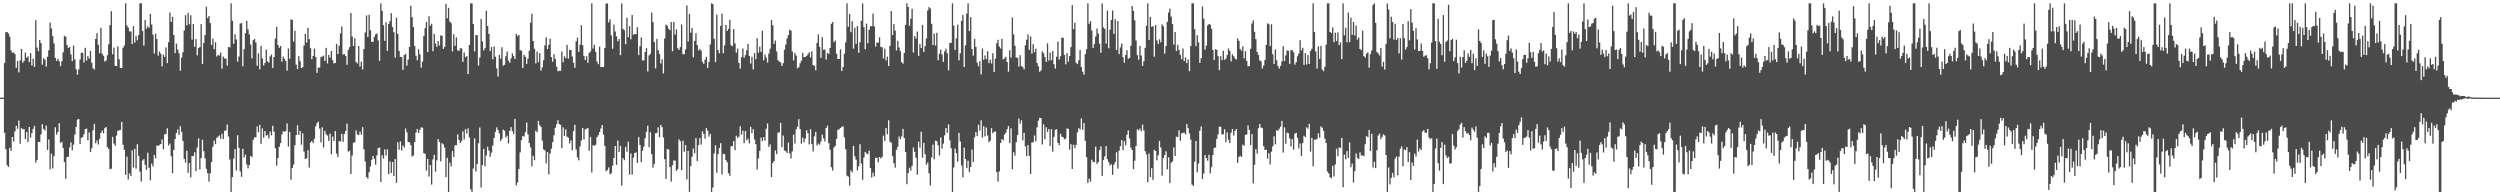 <?xml version="1.0" encoding="UTF-8"?>
<svg xmlns="http://www.w3.org/2000/svg" width="1920" height="150">
  <path d="M0 75.000h1v1.000H0zM1 75.000h1v1.000H1zM2 75.000h1v1.000H2zM3 48.446h1v53.499H3zM4 24.683h1v89.904H4zM5 24.622h1v102.295H5zM6 25.692h1v102.476H6zM7 28.166h1v85.277H7zM8 38.655h1v77.218H8zM9 40.551h1v64.673H9zM10 40.195h1v68.519H10zM11 41.594h1v59.392H11zM12 52.045h1v44.644H12zM13 46.860h1v52.036H13zM14 55.590h1v36.997H14zM15 46.330h1v63.993H15zM16 37.583h1v60.814H16zM17 48.138h1v51.082H17zM18 46.785h1v52.434H18zM19 40.420h1v66.306H19zM20 44.331h1v57.070H20zM21 43.337h1v65.729H21zM22 47.650h1v49.870H22zM23 40.755h1v64.936H23zM24 50.332h1v51.881H24zM25 44.991h1v53.957H25zM26 51.407h1v45.233H26zM27 15.518h1v109.345H27zM28 36.520h1v86.242H28zM29 39.392h1v69.632H29zM30 30.694h1v78.325H30zM31 33.058h1v70.154H31zM32 49.675h1v45.766H32zM33 44.688h1v54.347H33zM34 45.859h1v54.326H34zM35 51.135h1v45.268H35zM36 43.563h1v71.576H36zM37 38.583h1v68.595H37zM38 17.373h1v112.654H38zM39 21.885h1v96.098H39zM40 27.755h1v101.576H40zM41 33.344h1v86.557H41zM42 44.465h1v53.292H42zM43 46.793h1v56.540H43zM44 45.105h1v56.274H44zM45 47.068h1v47.563H45zM46 50.812h1v58.907H46zM47 47.107h1v61.905H47zM48 40.190h1v73.500H48zM49 27.503h1v97.008H49zM50 28.264h1v109.035H50zM51 34.590h1v85.984H51zM52 36.878h1v83.560H52zM53 36.042h1v77.139H53zM54 41.788h1v67.504H54zM55 47.005h1v68.484H55zM56 34.979h1v76.145H56zM57 45.657h1v57.717H57zM58 53.197h1v44.339H58zM59 57.379h1v34.467H59zM60 53.319h1v38.102H60zM61 45.685h1v64.884H61zM62 40.496h1v65.405H62zM63 40.670h1v64.617H63zM64 47.919h1v55.153H64zM65 36.703h1v62.363H65zM66 46.494h1v52.261H66zM67 43.094h1v64.605H67zM68 45.009h1v56.735H68zM69 39.082h1v77.709H69zM70 48.124h1v65.818H70zM71 52.403h1v47.625H71zM72 53.370h1v41.760H72zM73 29.929h1v80.106H73zM74 25.383h1v82.515H74zM75 34.424h1v76.595H75zM76 40.876h1v65.700H76zM77 21.338h1v80.718H77zM78 41.275h1v58.957H78zM79 42.817h1v59.571H79zM80 47.218h1v51.246H80zM81 46.469h1v51.079H81zM82 42.436h1v70.601H82zM83 33.991h1v80.395H83zM84 19.279h1v110.682H84zM85 8.571h1v120.974H85zM86 41.675h1v63.413H86zM87 36.579h1v73.643H87zM88 50.528h1v61.412H88zM89 50.813h1v53.343H89zM90 35.578h1v64.854H90zM91 45.517h1v54.653H91zM92 52.046h1v47.684H92zM93 52.206h1v41.385H93zM94 36.703h1v74.455H94zM95 34.933h1v80.120H95zM96 2.579h1v131.732H96zM97 19.489h1v100.836H97zM98 21.267h1v116.522H98zM99 24.054h1v109.133H99zM100 24.152h1v110.968H100zM101 33.830h1v81.719H101zM102 20.080h1v108.635H102zM103 32.697h1v81.617H103zM104 27.520h1v101.941H104zM105 30.920h1v79.878H105zM106 27.002h1v92.638H106zM107 2.579h1v129.282H107zM108 2.579h1v136.828H108zM109 23.929h1v99.357H109zM110 34.950h1v87.278H110zM111 15.335h1v111.275H111zM112 22.016h1v108.389H112zM113 20.185h1v97.102H113zM114 21.374h1v107.510H114zM115 10.626h1v127.793H115zM116 18.831h1v106.829H116zM117 26.576h1v101.281H117zM118 41.127h1v77.879H118zM119 25.781h1v95.836H119zM120 30.008h1v81.703H120zM121 42.707h1v69.393H121zM122 39.582h1v71.689H122zM123 41.228h1v69.344H123zM124 50.925h1v56.214H124zM125 41.987h1v72.649H125zM126 43.665h1v59.588H126zM127 36.365h1v66.442H127zM128 48.439h1v50.085H128zM129 32.419h1v79.421H129zM130 9.570h1v100.695H130zM131 16.897h1v103.086H131zM132 12.854h1v120.186H132zM133 26.874h1v88.290H133zM134 40.867h1v65.861H134zM135 33.473h1v68.604H135zM136 37.953h1v61.499H136zM137 40.860h1v62.785H137zM138 54.302h1v42.644H138zM139 44.295h1v56.965H139zM140 40.122h1v68.094H140zM141 23.401h1v98.588H141zM142 11.636h1v113.230H142zM143 19.433h1v96.324H143zM144 9.820h1v122.951H144zM145 18.657h1v106.603H145zM146 11.728h1v124.470H146zM147 30.392h1v89.410H147zM148 18.396h1v101.532H148zM149 35.865h1v81.141H149zM150 30.005h1v101.384H150zM151 42.554h1v70.724H151zM152 36.913h1v69.272H152zM153 36.142h1v94.071H153zM154 18.521h1v102.869H154zM155 49.030h1v58.304H155zM156 32.924h1v83.185H156zM157 26.899h1v94.760H157zM158 5.138h1v124.484H158zM159 13.934h1v119.164H159zM160 12.345h1v127.188H160zM161 17.758h1v115.318H161zM162 34.473h1v89.928H162zM163 29.608h1v83.136H163zM164 37.781h1v70.119H164zM165 32.461h1v78.222H165zM166 43.352h1v62.573H166zM167 42.120h1v62.777H167zM168 42.722h1v61.312H168zM169 40.414h1v66.215H169zM170 52.739h1v49.978H170zM171 43.492h1v63.313H171zM172 44.916h1v55.563H172zM173 44.955h1v55.166H173zM174 50.371h1v45.237H174zM175 36.076h1v68.805H175zM176 36.409h1v86.121H176zM177 2.579h1v144.842H177zM178 15.955h1v120.017H178zM179 33.606h1v88.199H179zM180 26.269h1v88.251H180zM181 30.290h1v100.660H181zM182 47.374h1v56.507H182zM183 43.442h1v70.044H183zM184 18.049h1v113.575H184zM185 17.735h1v118.034H185zM186 50.965h1v63.319H186zM187 37.806h1v83.073H187zM188 25.425h1v93.326H188zM189 15.966h1v110.360H189zM190 22.615h1v106.700H190zM191 26.402h1v100.426H191zM192 34.159h1v85.525H192zM193 44.764h1v75.978H193zM194 30.846h1v76.640H194zM195 29.855h1v75.717H195zM196 32.587h1v72.846H196zM197 50.496h1v46.619H197zM198 40.993h1v60.547H198zM199 53.264h1v42.629H199zM200 35.259h1v75.246H200zM201 44.827h1v53.797H201zM202 50.280h1v55.472H202zM203 48.311h1v52.312H203zM204 37.967h1v66.153H204zM205 47.031h1v56.536H205zM206 48.150h1v58.140H206zM207 43.278h1v57.785H207zM208 41.879h1v62.074H208zM209 52.177h1v44.461H209zM210 43.767h1v57.391H210zM211 29.585h1v84.223H211zM212 20.577h1v106.703H212zM213 34.569h1v86.829H213zM214 36.724h1v76.034H214zM215 35.274h1v74.660H215zM216 47.336h1v56.001H216zM217 43.455h1v57.348H217zM218 45.119h1v56.137H218zM219 46.788h1v53.704H219zM220 54.293h1v40.522H220zM221 37.225h1v75.308H221zM222 45.103h1v56.258H222zM223 14.851h1v123.175H223zM224 15.310h1v113.642H224zM225 31.994h1v94.442H225zM226 23.610h1v87.957H226zM227 49.597h1v54.107H227zM228 53.034h1v43.186H228zM229 43.117h1v60.418H229zM230 46.948h1v53.536H230zM231 52.246h1v58.898H231zM232 51.533h1v50.883H232zM233 34.999h1v81.398H233zM234 26.020h1v96.109H234zM235 32.723h1v88.808H235zM236 21.417h1v93.912H236zM237 30.057h1v98.593H237zM238 36.997h1v72.427H238zM239 45.502h1v62.758H239zM240 42.988h1v66.962H240zM241 37.369h1v69.208H241zM242 43.731h1v53.366H242zM243 55.947h1v38.501H243zM244 51.903h1v41.467H244zM245 51.839h1v46.851H245zM246 43.877h1v65.372H246zM247 43.416h1v54.397H247zM248 42.678h1v70.641H248zM249 46.801h1v53.726H249zM250 36.770h1v66.400H250zM251 48.720h1v55.431H251zM252 42.142h1v66.071H252zM253 44.298h1v58.296H253zM254 39.181h1v79.343H254zM255 46.160h1v58.804H255zM256 48.738h1v59.534H256zM257 48.379h1v52.305H257zM258 33.709h1v84.273H258zM259 41.586h1v79.100H259zM260 35.080h1v73.317H260zM261 25.584h1v83.069H261zM262 20.256h1v82.492H262zM263 41.894h1v67.017H263zM264 41.499h1v61.432H264zM265 42.988h1v57.628H265zM266 49.695h1v45.270H266zM267 38.274h1v78.195H267zM268 36.241h1v79.509H268zM269 10.011h1v123.693H269zM270 28.007h1v91.404H270zM271 35.321h1v74.363H271zM272 29.299h1v79.903H272zM273 47.672h1v52.450H273zM274 48.689h1v54.629H274zM275 35.361h1v68.373H275zM276 51.115h1v49.961H276zM277 47.332h1v56.060H277zM278 53.360h1v44.329H278zM279 37.740h1v76.880H279zM280 24.917h1v99.161H280zM281 11.899h1v124.027H281zM282 28.436h1v108.883H282zM283 11.352h1v120.880H283zM284 23.192h1v104.765H284zM285 32.071h1v90.723H285zM286 32.157h1v87.635H286zM287 28.241h1v93.734H287zM288 26.367h1v100.095H288zM289 25.673h1v93.597H289zM290 31.059h1v82.666H290zM291 46.740h1v66.615H291zM292 2.579h1v137.209H292zM293 8.347h1v110.859H293zM294 19.341h1v102.420H294zM295 31.390h1v83.390H295zM296 17.087h1v102.409H296zM297 39.129h1v75.537H297zM298 18.385h1v115.364H298zM299 16.237h1v107.787H299zM300 10.077h1v122.815H300zM301 20.807h1v103.670H301zM302 24.805h1v110.308H302zM303 44.261h1v77.844H303zM304 13.564h1v126.926H304zM305 26.010h1v83.265H305zM306 39.133h1v75.870H306zM307 43.605h1v65.048H307zM308 43.833h1v71.756H308zM309 53.665h1v58.094H309zM310 42.230h1v71.109H310zM311 41.444h1v57.282H311zM312 50.441h1v51.212H312zM313 45.752h1v63.381H313zM314 36.038h1v73.260H314zM315 4.403h1v107.035H315zM316 13.203h1v106.938H316zM317 20.750h1v98.607H317zM318 35.254h1v73.825H318zM319 42.814h1v59.080H319zM320 46.300h1v52.720H320zM321 37.856h1v64.304H321zM322 41.778h1v57.908H322zM323 51.939h1v45.896H323zM324 47.262h1v50.802H324zM325 27.584h1v90.025H325zM326 21.675h1v96.499H326zM327 16.906h1v114.091H327zM328 40.061h1v81.949H328zM329 12.515h1v123.074H329zM330 19.818h1v106.950H330zM331 18.221h1v123.549H331zM332 39.317h1v83.110H332zM333 26.014h1v92.922H333zM334 33.380h1v98.409H334zM335 35.917h1v87.235H335zM336 31.487h1v75.320H336zM337 34.933h1v74.051H337zM338 27.233h1v96.656H338zM339 27.506h1v82.458H339zM340 37.454h1v73.450H340zM341 36.065h1v77.286H341zM342 2.940h1v133.076H342zM343 14.020h1v107.220H343zM344 5.976h1v141.445H344zM345 16.513h1v108.362H345zM346 17.814h1v110.032H346zM347 39.476h1v76.566H347zM348 26.288h1v94.275H348zM349 35.163h1v76.496H349zM350 28.680h1v82.812H350zM351 38.597h1v64.684H351zM352 39.190h1v68.174H352zM353 37.055h1v72.801H353zM354 37.131h1v71.272H354zM355 47.495h1v53.485H355zM356 40.289h1v66.815H356zM357 43.896h1v55.294H357zM358 43.144h1v59.370H358zM359 56.894h1v41.642H359zM360 34.574h1v71.071H360zM361 2.579h1v142.838H361zM362 2.579h1v144.777H362zM363 18.421h1v111.053H363zM364 39.459h1v66.861H364zM365 26.911h1v104.822H365zM366 27.018h1v98.882H366zM367 50.417h1v59.651H367zM368 44.208h1v53.744H368zM369 14.596h1v129.430H369zM370 31.787h1v94.971H370zM371 38.744h1v75.640H371zM372 37.019h1v90.704H372zM373 8.287h1v111.182H373zM374 19.973h1v92.785H374zM375 26.053h1v89.634H375zM376 39.229h1v81.129H376zM377 36.130h1v81.116H377zM378 45.545h1v66.183H378zM379 35.698h1v70.214H379zM380 43.581h1v57.718H380zM381 52.459h1v45.382H381zM382 58.822h1v40.944H382zM383 42.209h1v60.196H383zM384 45.072h1v63.273H384zM385 36.292h1v70.259H385zM386 50.430h1v49.107H386zM387 49.757h1v50.704H387zM388 43.189h1v62.434H388zM389 39.628h1v64.613H389zM390 46.600h1v63.536H390zM391 48.247h1v52.137H391zM392 44.870h1v52.708H392zM393 41.028h1v59.854H393zM394 43.120h1v59.736H394zM395 45.275h1v45.979H395zM396 26.098h1v116.235H396zM397 27.870h1v112.351H397zM398 26.891h1v102.890H398zM399 38.532h1v78.522H399zM400 38.849h1v68.832H400zM401 52.200h1v52.219H401zM402 42.107h1v62.828H402zM403 43.635h1v57.867H403zM404 49.073h1v45.021H404zM405 44.962h1v58.251H405zM406 38.939h1v70.954H406zM407 17.432h1v95.716H407zM408 10.568h1v117.235H408zM409 31.511h1v88.157H409zM410 37.469h1v85.567H410zM411 48.719h1v51.656H411zM412 39.634h1v61.919H412zM413 47.783h1v45.079H413zM414 40.791h1v55.349H414zM415 54.206h1v43.300H415zM416 51.729h1v56.243H416zM417 46.226h1v68.405H417zM418 34.833h1v80.721H418zM419 28.624h1v96.841H419zM420 37.693h1v79.110H420zM421 34.418h1v99.537H421zM422 29.713h1v88.207H422zM423 43.949h1v70.290H423zM424 47.413h1v61.769H424zM425 41.610h1v62.272H425zM426 45.279h1v52.919H426zM427 51.229h1v44.208H427zM428 54.704h1v37.642H428zM429 54.343h1v40.938H429zM430 54.431h1v41.465H430zM431 39.570h1v74.185H431zM432 47.808h1v50.052H432zM433 43.193h1v61.223H433zM434 44.719h1v54.589H434zM435 34.424h1v70.539H435zM436 44.990h1v60.798H436zM437 38.338h1v71.806H437zM438 38.361h1v69.437H438zM439 43.362h1v72.009H439zM440 48.145h1v52.580H440zM441 52.067h1v43.707H441zM442 31.764h1v83.076H442zM443 28.933h1v91.966H443zM444 39.832h1v83.329H444zM445 34.426h1v78.027H445zM446 19.402h1v88.494H446zM447 34.689h1v63.637H447zM448 42.833h1v64.322H448zM449 46.099h1v53.317H449zM450 43.159h1v55.700H450zM451 48.224h1v50.060H451zM452 40.644h1v75.104H452zM453 39.457h1v65.676H453zM454 2.579h1v129.908H454zM455 37.307h1v74.280H455zM456 34.480h1v77.503H456zM457 39.712h1v71.433H457zM458 47.235h1v58.144H458zM459 49.317h1v54.584H459zM460 35.799h1v65.666H460zM461 51.494h1v47.187H461zM462 51.519h1v44.523H462zM463 51.411h1v52.008H463zM464 36.864h1v75.087H464zM465 2.834h1v128.686H465zM466 2.579h1v128.036H466zM467 17.275h1v111.303H467zM468 14.872h1v119.141H468zM469 27.061h1v105.868H469zM470 37.412h1v89.817H470zM471 18.955h1v102.338H471zM472 24.225h1v87.854H472zM473 27.885h1v98.729H473zM474 31.716h1v76.253H474zM475 29.935h1v86.806H475zM476 42.413h1v69.622H476zM477 2.579h1v139.976H477zM478 22.215h1v99.211H478zM479 23.257h1v99.798H479zM480 33.932h1v78.790H480zM481 13.642h1v102.899H481zM482 28.577h1v80.249H482zM483 20.005h1v114.105H483zM484 30.144h1v87.704H484zM485 11.473h1v122.607H485zM486 26.711h1v94.359H486zM487 26.002h1v91.486H487zM488 26.334h1v90.688H488zM489 20.956h1v104.200H489zM490 42.278h1v62.927H490zM491 35.600h1v75.718H491zM492 28.755h1v95.753H492zM493 46.330h1v69.422H493zM494 46.366h1v66.255H494zM495 39.914h1v66.257H495zM496 36.951h1v64.196H496zM497 54.916h1v41.585H497zM498 42.616h1v70.471H498zM499 41.333h1v60.316H499zM500 9.654h1v108.735H500zM501 17.071h1v111.704H501zM502 32.342h1v93.528H502zM503 52.538h1v49.774H503zM504 29.900h1v72.190H504zM505 38.558h1v59.306H505zM506 41.522h1v63.900H506zM507 48.736h1v47.140H507zM508 45.532h1v52.205H508zM509 56.363h1v49.262H509zM510 29.542h1v92.781H510zM511 18.955h1v118.394H511zM512 19.702h1v94.746H512zM513 21.951h1v92.876H513zM514 23.117h1v105.169H514zM515 16.904h1v122.584H515zM516 39.305h1v87.638H516zM517 16.863h1v106.378H517zM518 26.599h1v96.780H518zM519 22.584h1v108.649H519zM520 36.994h1v92.962H520zM521 38.348h1v68.716H521zM522 36.144h1v72.321H522zM523 18.825h1v111.756H523zM524 41.576h1v66.441H524zM525 41.741h1v74.827H525zM526 37.990h1v73.407H526zM527 4.075h1v133.693H527zM528 31.875h1v83.988H528zM529 10.582h1v136.747H529zM530 25.112h1v102.470H530zM531 21.449h1v98.997H531zM532 44.008h1v70.074H532zM533 31.456h1v86.257H533zM534 25.484h1v80.564H534zM535 34.655h1v89.008H535zM536 38.689h1v72.727H536zM537 37.547h1v68.541H537zM538 39.007h1v72.011H538zM539 47.363h1v53.504H539zM540 49.002h1v53.845H540zM541 45.923h1v60.588H541zM542 43.600h1v54.764H542zM543 52.191h1v48.186H543zM544 47.512h1v57.391H544zM545 34.084h1v68.731H545zM546 2.579h1v144.842H546zM547 3.120h1v140.932H547zM548 29.765h1v88.036H548zM549 47.725h1v63.947H549zM550 11.273h1v121.406H550zM551 38.516h1v79.785H551zM552 40.932h1v72.740H552zM553 19.884h1v90.112H553zM554 10.469h1v123.528H554zM555 40.896h1v77.196H555zM556 34.875h1v83.560H556zM557 19.219h1v103.663H557zM558 23.733h1v100.862H558zM559 22.244h1v110.757H559zM560 15.167h1v119.858H560zM561 34.779h1v77.592H561zM562 35.503h1v76.708H562zM563 22.389h1v86.021H563zM564 33.367h1v81.935H564zM565 40.337h1v63.869H565zM566 37.325h1v68.581H566zM567 48.316h1v56.652H567zM568 52.706h1v44.285H568zM569 43.906h1v59.518H569zM570 37.202h1v63.147H570zM571 44.309h1v65.676H571zM572 42.325h1v58.248H572zM573 38.675h1v69.090H573zM574 33.699h1v72.762H574zM575 42.972h1v67.095H575zM576 48.787h1v48.612H576zM577 43.574h1v58.717H577zM578 53.323h1v45.913H578zM579 40.739h1v66.396H579zM580 45.444h1v65.286H580zM581 29.396h1v100.788H581zM582 40.408h1v81.251H582zM583 35.789h1v80.059H583zM584 39.961h1v65.696H584zM585 23.674h1v84.726H585zM586 46.311h1v59.028H586zM587 41.835h1v66.151H587zM588 44.215h1v54.650H588zM589 48.077h1v46.755H589zM590 41.137h1v71.668H590zM591 37.376h1v73.536H591zM592 15.360h1v120.656H592zM593 19.406h1v105.705H593zM594 33.622h1v90.004H594zM595 31.080h1v84.486H595zM596 39.547h1v78.849H596zM597 46.229h1v55.746H597zM598 47.362h1v54.235H598zM599 47.940h1v46.408H599zM600 50.707h1v62.235H600zM601 48.560h1v55.563H601zM602 38.123h1v77.436H602zM603 34.192h1v81.982H603zM604 29.443h1v88.050H604zM605 27.007h1v82.523H605zM606 22.882h1v94.929H606zM607 23.487h1v98.210H607zM608 39.591h1v76.546H608zM609 46.427h1v56.958H609zM610 40.623h1v69.597H610zM611 42.626h1v56.771H611zM612 52.502h1v44.783H612zM613 51.622h1v39.880H613zM614 48.609h1v50.568H614zM615 46.551h1v63.846H615zM616 40.542h1v65.186H616zM617 43.864h1v65.425H617zM618 43.739h1v62.664H618zM619 42.895h1v57.154H619zM620 41.624h1v60.708H620zM621 40.085h1v70.876H621zM622 44.076h1v55.149H622zM623 39.382h1v71.328H623zM624 50.007h1v66.363H624zM625 50.433h1v54.327H625zM626 53.957h1v47.266H626zM627 32.970h1v78.772H627zM628 26.373h1v83.905H628zM629 36.056h1v75.030H629zM630 44.398h1v64.262H630zM631 28.454h1v74.913H631zM632 38.240h1v67.987H632zM633 38.032h1v70.609H633zM634 45.775h1v52.523H634zM635 40.668h1v55.914H635zM636 41.471h1v68.558H636zM637 36.822h1v78.176H637zM638 18.208h1v110.238H638zM639 16.833h1v114.125H639zM640 32.302h1v80.966H640zM641 31.083h1v80.868H641zM642 41.299h1v65.354H642zM643 45.313h1v54.383H643zM644 45.235h1v54.011H644zM645 37.907h1v60.465H645zM646 54.461h1v42.845H646zM647 51.498h1v45.600H647zM648 41.339h1v64.121H648zM649 32.488h1v82.044H649zM650 2.579h1v132.338H650zM651 20.533h1v115.109H651zM652 10.703h1v131.910H652zM653 24.715h1v106.176H653zM654 16.272h1v116.149H654zM655 37.332h1v74.729H655zM656 21.364h1v98.725H656zM657 33.699h1v88.978H657zM658 20.016h1v110.874H658zM659 40.592h1v87.090H659zM660 32.416h1v78.320H660zM661 15.976h1v109.653H661zM662 2.579h1v135.525H662zM663 20.843h1v100.212H663zM664 37.761h1v78.949H664zM665 18.135h1v99.664H665zM666 33.155h1v85.390H666zM667 22.957h1v92.758H667zM668 20.166h1v108.928H668zM669 20.137h1v116.194H669zM670 10.430h1v122.181H670zM671 20.236h1v115.249H671zM672 35.765h1v85.463H672zM673 32.660h1v88.482H673zM674 32.845h1v91.790H674zM675 28.607h1v91.956H675zM676 36.016h1v85.671H676zM677 36.343h1v84.138H677zM678 44.832h1v59.384H678zM679 37.359h1v70.901H679zM680 46.343h1v51.954H680zM681 43.486h1v59.617H681zM682 50.740h1v41.602H682zM683 35.226h1v73.494H683zM684 8.507h1v101.186H684zM685 26.928h1v92.932H685zM686 18.477h1v106.797H686zM687 23.511h1v105.247H687zM688 38.686h1v76.366H688zM689 31.328h1v81.403H689zM690 36.496h1v68.379H690zM691 39.359h1v67.510H691zM692 47.695h1v57.055H692zM693 48.911h1v50.048H693zM694 40.632h1v65.372H694zM695 19.108h1v97.636H695zM696 2.579h1v138.900H696zM697 5.373h1v127.613H697zM698 19.871h1v108.927H698zM699 14.341h1v116.704H699zM700 6.810h1v120.577H700zM701 40.339h1v72.925H701zM702 27.693h1v88.947H702zM703 29.706h1v91.503H703zM704 24.223h1v109.973H704zM705 42.928h1v65.914H705zM706 33.809h1v79.674H706zM707 36.873h1v64.324H707zM708 19.083h1v102.055H708zM709 40.007h1v69.684H709zM710 35.407h1v83.045H710zM711 29.542h1v96.951H711zM712 8.094h1v116.721H712zM713 5.425h1v127.631H713zM714 6.565h1v135.819H714zM715 18.267h1v102.669H715zM716 34.580h1v76.485H716zM717 25.863h1v96.480H717zM718 35.020h1v73.089H718zM719 25.210h1v83.209H719zM720 46.240h1v65.415H720zM721 41.256h1v78.124H721zM722 37.973h1v67.620H722zM723 41.816h1v72.335H723zM724 47.573h1v62.714H724zM725 39.441h1v64.532H725zM726 37.373h1v60.926H726zM727 40.927h1v61.088H727zM728 54.057h1v41.484H728zM729 32.955h1v74.865H729zM730 32.846h1v81.005H730zM731 2.579h1v144.842H731zM732 19.699h1v108.931H732zM733 38.364h1v75.692H733zM734 29.462h1v88.181H734zM735 18.967h1v105.137H735zM736 46.371h1v55.725H736zM737 40.889h1v67.826H737zM738 16.007h1v111.020H738zM739 11.541h1v124.627H739zM740 51.473h1v61.891H740zM741 34.856h1v87.320H741zM742 10.438h1v118.732H742zM743 2.579h1v120.833H743zM744 23.872h1v108.341H744zM745 13.144h1v115.156H745zM746 37.623h1v77.200H746zM747 42.698h1v81.760H747zM748 29.906h1v75.557H748zM749 36.028h1v65.414H749zM750 48.042h1v56.455H750zM751 50.951h1v44.864H751zM752 46.933h1v53.426H752zM753 57.144h1v35.221H753zM754 37.238h1v68.422H754zM755 45.947h1v51.035H755zM756 42.531h1v62.186H756zM757 45.405h1v52.471H757zM758 39.312h1v64.722H758zM759 48.460h1v60.820H759zM760 45.749h1v62.311H760zM761 48.749h1v49.732H761zM762 40.840h1v61.472H762zM763 55.276h1v46.006H763zM764 45.124h1v55.849H764zM765 33.268h1v98.948H765zM766 30.547h1v108.903H766zM767 35.783h1v95.828H767zM768 37.242h1v72.632H768zM769 29.808h1v76.935H769zM770 45.614h1v62.224H770zM771 44.870h1v58.551H771zM772 43.497h1v58.461H772zM773 47.619h1v51.531H773zM774 55.044h1v41.789H774zM775 38.575h1v71.336H775zM776 44.069h1v54.509H776zM777 13.428h1v116.587H777zM778 26.346h1v90.527H778zM779 35.172h1v84.383H779zM780 44.313h1v64.770H780zM781 44.292h1v59.407H781zM782 51.143h1v39.878H782zM783 42.317h1v52.711H783zM784 50.815h1v41.618H784zM785 51.483h1v56.244H785zM786 53.280h1v48.686H786zM787 34.744h1v77.763H787zM788 30.490h1v89.590H788zM789 26.396h1v85.018H789zM790 38.355h1v81.309H790zM791 27.970h1v105.725H791zM792 41.286h1v68.188H792zM793 33.968h1v75.297H793zM794 40.068h1v64.021H794zM795 37.449h1v71.087H795zM796 48.388h1v49.394H796zM797 50.934h1v41.768H797zM798 55.140h1v35.332H798zM799 54.087h1v36.664H799zM800 39.479h1v71.488H800zM801 40.858h1v54.640H801zM802 43.900h1v63.059H802zM803 47.566h1v50.118H803zM804 33.264h1v68.032H804zM805 46.515h1v52.565H805zM806 40.337h1v71.746H806zM807 46.252h1v52.898H807zM808 39.181h1v77.311H808zM809 49.299h1v55.818H809zM810 52.699h1v46.981H810zM811 43.541h1v55.729H811zM812 31.928h1v77.788H812zM813 45.724h1v65.787H813zM814 43.186h1v59.510H814zM815 28.888h1v76.134H815zM816 29.071h1v76.356H816zM817 42.221h1v64.834H817zM818 49.403h1v56.996H818zM819 40.856h1v57.803H819zM820 47.370h1v51.582H820zM821 42.986h1v71.902H821zM822 36.175h1v74.571H822zM823 3.866h1v125.918H823zM824 22.344h1v88.800H824zM825 17.443h1v96.356H825zM826 48.187h1v63.005H826zM827 49.272h1v52.427H827zM828 46.268h1v52.175H828zM829 38.382h1v61.100H829zM830 51.455h1v39.497H830zM831 55.018h1v44.684H831zM832 57.407h1v37.086H832zM833 41.646h1v66.476H833zM834 37.771h1v82.962H834zM835 2.579h1v137.845H835zM836 18.268h1v118.959H836zM837 16.221h1v123.351H837zM838 23.506h1v99.156H838zM839 36.803h1v87.552H839zM840 33.832h1v90.731H840zM841 28.070h1v84.504H841zM842 21.850h1v104.011H842zM843 25.783h1v98.709H843zM844 33.605h1v81.692H844zM845 40.481h1v71.932H845zM846 2.579h1v132.510H846zM847 21.039h1v101.760H847zM848 22.090h1v97.968H848zM849 33.479h1v78.763H849zM850 8.146h1v114.194H850zM851 37.085h1v87.572H851zM852 22.682h1v104.454H852zM853 15.322h1v110.782H853zM854 8.019h1v126.292H854zM855 26.019h1v100.499H855zM856 14.742h1v109.709H856zM857 38.437h1v78.499H857zM858 16.161h1v113.328H858zM859 41.562h1v74.156H859zM860 36.353h1v75.915H860zM861 33.361h1v74.201H861zM862 43.931h1v71.287H862zM863 48.182h1v60.135H863zM864 42.332h1v69.227H864zM865 38.616h1v64.887H865zM866 45.137h1v55.011H866zM867 44.542h1v61.807H867zM868 35.246h1v78.113H868zM869 4.631h1v110.577H869zM870 8.445h1v121.502H870zM871 15.601h1v107.859H871zM872 31.077h1v81.036H872zM873 42.360h1v56.927H873zM874 45.899h1v54.238H874zM875 35.228h1v63.538H875zM876 42.655h1v58.224H876zM877 50.566h1v45.174H877zM878 47.037h1v53.089H878zM879 36.719h1v79.367H879zM880 19.719h1v98.967H880zM881 2.579h1v137.359H881zM882 30.596h1v87.289H882zM883 12.940h1v122.993H883zM884 20.571h1v108.602H884zM885 20.076h1v118.043H885zM886 43.496h1v71.530H886zM887 19.262h1v96.637H887zM888 31.028h1v92.145H888zM889 33.789h1v85.404H889zM890 30.183h1v78.031H890zM891 32.488h1v80.758H891zM892 18.793h1v116.118H892zM893 20.221h1v101.251H893zM894 41.190h1v77.881H894zM895 35.370h1v80.789H895zM896 16.763h1v113.331H896zM897 9.571h1v111.285H897zM898 6.649h1v133.999H898zM899 12.805h1v112.162H899zM900 18.501h1v105.409H900zM901 34.229h1v79.025H901zM902 24.519h1v95.302H902zM903 39.177h1v65.765H903zM904 34.394h1v70.900H904zM905 38.309h1v61.773H905zM906 42.065h1v66.031H906zM907 45.423h1v57.092H907zM908 37.261h1v64.803H908zM909 46.935h1v54.953H909zM910 44.193h1v59.090H910zM911 48.508h1v46.785H911zM912 45.671h1v52.715H912zM913 54.676h1v47.801H913zM914 35.387h1v71.880H914zM915 2.579h1v139.136H915zM916 2.579h1v140.247H916zM917 22.387h1v101.774H917zM918 35.449h1v72.844H918zM919 26.970h1v105.440H919zM920 32.545h1v93.101H920zM921 48.277h1v52.118H921zM922 44.682h1v52.466H922zM923 5.025h1v132.476H923zM924 14.274h1v118.973H924zM925 38.115h1v80.972H925zM926 34.992h1v86.414H926zM927 19.519h1v103.902H927zM928 18.396h1v100.429H928zM929 18.892h1v114.248H929zM930 22.075h1v106.287H930zM931 38.356h1v80.682H931zM932 46.094h1v67.622H932zM933 37.853h1v75.427H933zM934 38.259h1v68.445H934zM935 43.089h1v60.156H935zM936 53.868h1v43.388H936zM937 43.211h1v54.153H937zM938 46.234h1v56.970H938zM939 38.979h1v64.188H939zM940 45.935h1v53.325H940zM941 45.060h1v64.269H941zM942 42.292h1v59.382H942zM943 37.232h1v70.095H943zM944 39.052h1v70.822H944zM945 47.107h1v54.836H945zM946 41.716h1v57.358H946zM947 43.099h1v60.969H947zM948 44.879h1v55.684H948zM949 45.706h1v53.327H949zM950 29.477h1v95.605H950zM951 31.358h1v89.241H951zM952 37.673h1v81.951H952zM953 38.924h1v81.642H953zM954 35.564h1v75.519H954zM955 44.873h1v67.139H955zM956 39.332h1v64.260H956zM957 46.813h1v56.379H957zM958 50.937h1v45.421H958zM959 50.741h1v49.122H959zM960 37.489h1v73.911H960zM961 18.055h1v84.981H961zM962 15.578h1v125.246H962zM963 24.399h1v102.137H963zM964 30.111h1v84.423H964zM965 39.960h1v77.977H965zM966 42.243h1v56.267H966zM967 46.370h1v48.802H967zM968 47.037h1v50.845H968zM969 52.648h1v45.873H969zM970 50.416h1v61.805H970zM971 46.029h1v69.217H971zM972 34.468h1v80.482H972zM973 17.919h1v103.958H973zM974 18.660h1v98.995H974zM975 35.395h1v90.917H975zM976 18.593h1v97.904H976zM977 41.659h1v70.761H977zM978 49.109h1v55.586H978zM979 37.949h1v72.936H979zM980 46.263h1v53.734H980zM981 50.740h1v49.744H981zM982 52.609h1v46.279H982zM983 50.571h1v46.675H983zM984 47.158h1v45.734H984zM985 35.498h1v81.683H985zM986 46.867h1v50.963H986zM987 42.540h1v67.839H987zM988 38.701h1v63.144H988zM989 39.088h1v63.283H989zM990 49.008h1v57.353H990zM991 38.628h1v73.843H991zM992 38.527h1v68.338H992zM993 40.214h1v74.670H993zM994 49.660h1v52.959H994zM995 47.733h1v54.250H995zM996 43.222h1v62.623H996zM997 41.155h1v72.881H997zM998 30.803h1v79.445H998zM999 38.666h1v81.103H999zM1000 36.674h1v73.259H1000zM1001 49.819h1v54.453H1001zM1002 40.823h1v64.508H1002zM1003 49.564h1v48.211H1003zM1004 42.270h1v56.525H1004zM1005 49.106h1v45.984H1005zM1006 39.222h1v77.226H1006zM1007 37.436h1v68.407H1007zM1008 2.579h1v125.153H1008zM1009 24.509h1v82.657H1009zM1010 39.485h1v67.916H1010zM1011 52.680h1v53.862H1011zM1012 35.584h1v66.779H1012zM1013 45.269h1v60.427H1013zM1014 35.215h1v61.849H1014zM1015 53.357h1v44.733H1015zM1016 54.690h1v45.927H1016zM1017 51.281h1v55.189H1017zM1018 34.292h1v75.512H1018zM1019 2.579h1v129.143H1019zM1020 2.579h1v130.572H1020zM1021 24.555h1v111.563H1021zM1022 25.426h1v111.550H1022zM1023 21.021h1v106.353H1023zM1024 32.441h1v103.098H1024zM1025 25.118h1v101.194H1025zM1026 31.576h1v82.682H1026zM1027 24.935h1v95.037H1027zM1028 34.635h1v78.583H1028zM1029 32.563h1v81.177H1029zM1030 45.375h1v60.555H1030zM1031 2.579h1v141.265H1031zM1032 27.133h1v91.631H1032zM1033 21.225h1v101.101H1033zM1034 32.477h1v83.603H1034zM1035 9.646h1v111.699H1035zM1036 32.296h1v77.104H1036zM1037 13.571h1v114.819H1037zM1038 26.781h1v98.844H1038zM1039 16.905h1v123.257H1039zM1040 27.236h1v104.214H1040zM1041 19.673h1v98.170H1041zM1042 30.490h1v90.733H1042zM1043 28.796h1v93.383H1043zM1044 37.638h1v79.427H1044zM1045 38.515h1v80.892H1045zM1046 23.571h1v95.848H1046zM1047 43.146h1v76.781H1047zM1048 44.204h1v66.525H1048zM1049 41.222h1v63.252H1049zM1050 40.122h1v65.270H1050zM1051 51.929h1v47.802H1051zM1052 41.521h1v74.543H1052zM1053 38.746h1v64.077H1053zM1054 3.880h1v124.774H1054zM1055 2.579h1v121.666H1055zM1056 17.560h1v111.559H1056zM1057 39.931h1v75.414H1057zM1058 41.072h1v62.980H1058zM1059 42.649h1v59.934H1059zM1060 36.766h1v70.091H1060zM1061 51.106h1v54.002H1061zM1062 47.470h1v55.687H1062zM1063 53.383h1v50.631H1063zM1064 33.709h1v85.331H1064zM1065 2.677h1v144.744H1065zM1066 7.263h1v121.421H1066zM1067 29.389h1v112.206H1067zM1068 12.794h1v123.763H1068zM1069 16.892h1v115.861H1069zM1070 30.365h1v105.844H1070zM1071 18.235h1v103.569H1071zM1072 30.757h1v89.407H1072zM1073 29.206h1v105.429H1073zM1074 41.045h1v79.251H1074zM1075 29.345h1v84.849H1075zM1076 45.796h1v66.603H1076zM1077 18.457h1v109.312H1077zM1078 29.320h1v85.475H1078zM1079 38.053h1v77.342H1079zM1080 36.140h1v76.840H1080zM1081 16.288h1v108.147H1081zM1082 30.982h1v85.865H1082zM1083 6.985h1v131.308H1083zM1084 17.377h1v107.364H1084zM1085 23.730h1v103.687H1085zM1086 38.075h1v79.845H1086zM1087 21.666h1v98.528H1087zM1088 30.318h1v76.907H1088zM1089 39.213h1v77.218H1089zM1090 39.031h1v74.867H1090zM1091 33.421h1v81.822H1091zM1092 39.181h1v61.836H1092zM1093 43.510h1v56.375H1093zM1094 42.721h1v59.141H1094zM1095 42.445h1v59.599H1095zM1096 44.736h1v54.281H1096zM1097 53.317h1v52.256H1097zM1098 48.523h1v58.314H1098zM1099 32.674h1v73.434H1099zM1100 2.579h1v144.842H1100zM1101 2.579h1v138.742H1101zM1102 31.574h1v82.426H1102zM1103 52.849h1v53.540H1103zM1104 14.450h1v110.837H1104zM1105 32.009h1v99.007H1105zM1106 33.857h1v79.745H1106zM1107 42.460h1v66.711H1107zM1108 11.594h1v129.797H1108zM1109 47.392h1v63.783H1109zM1110 32.185h1v87.168H1110zM1111 31.088h1v90.194H1111zM1112 3.683h1v116.675H1112zM1113 39.286h1v86.350H1113zM1114 30.689h1v94.735H1114zM1115 29.793h1v73.196H1115zM1116 46.888h1v64.921H1116zM1117 44.030h1v70.757H1117zM1118 30.538h1v82.524H1118zM1119 48.430h1v52.154H1119zM1120 56.416h1v42.776H1120zM1121 43.576h1v52.134H1121zM1122 51.847h1v42.421H1122zM1123 43.881h1v61.757H1123zM1124 38.605h1v59.087H1124zM1125 48.282h1v52.481H1125zM1126 46.786h1v55.811H1126zM1127 41.047h1v61.130H1127zM1128 43.644h1v60.145H1128zM1129 38.328h1v69.507H1129zM1130 48.585h1v49.340H1130zM1131 41.287h1v58.294H1131zM1132 53.838h1v47.275H1132zM1133 44.692h1v52.446H1133zM1134 50.603h1v55.156H1134zM1135 22.509h1v124.912H1135zM1136 31.491h1v111.447H1136zM1137 33.013h1v96.770H1137zM1138 43.680h1v67.240H1138zM1139 38.635h1v75.042H1139zM1140 49.022h1v55.687H1140zM1141 41.103h1v64.841H1141zM1142 43.308h1v58.734H1142zM1143 51.294h1v50.745H1143zM1144 42.738h1v69.144H1144zM1145 38.923h1v70.751H1145zM1146 15.454h1v116.162H1146zM1147 15.197h1v110.073H1147zM1148 30.142h1v98.442H1148zM1149 33.582h1v86.790H1149zM1150 39.344h1v71.040H1150zM1151 47.041h1v55.078H1151zM1152 44.513h1v52.480H1152zM1153 50.032h1v44.482H1153zM1154 53.190h1v53.222H1154zM1155 49.171h1v60.109H1155zM1156 41.340h1v75.381H1156zM1157 30.865h1v84.742H1157zM1158 27.266h1v101.679H1158zM1159 39.008h1v77.067H1159zM1160 37.153h1v81.410H1160zM1161 40.421h1v65.574H1161zM1162 44.684h1v58.263H1162zM1163 56.137h1v49.951H1163zM1164 37.979h1v61.602H1164zM1165 47.276h1v54.743H1165zM1166 55.075h1v41.065H1166zM1167 56.811h1v36.724H1167zM1168 52.340h1v37.817H1168zM1169 45.432h1v65.841H1169zM1170 42.140h1v63.950H1170zM1171 42.226h1v63.417H1171zM1172 48.184h1v56.664H1172zM1173 44.757h1v55.187H1173zM1174 32.883h1v72.845H1174zM1175 40.124h1v75.517H1175zM1176 44.415h1v56.308H1176zM1177 39.804h1v74.380H1177zM1178 47.539h1v66.354H1178zM1179 51.164h1v47.797H1179zM1180 51.037h1v44.292H1180zM1181 40.910h1v68.638H1181zM1182 38.486h1v65.662H1182zM1183 33.099h1v77.821H1183zM1184 39.581h1v75.341H1184zM1185 38.700h1v70.102H1185zM1186 49.369h1v54.501H1186zM1187 41.100h1v67.130H1187zM1188 50.117h1v47.784H1188zM1189 43.257h1v56.713H1189zM1190 47.208h1v65.374H1190zM1191 37.599h1v77.024H1191zM1192 20.717h1v110.216H1192zM1193 9.215h1v121.884H1193zM1194 26.901h1v87.552H1194zM1195 37.063h1v76.969H1195zM1196 47.296h1v68.812H1196zM1197 44.781h1v61.261H1197zM1198 47.733h1v55.800H1198zM1199 37.994h1v60.428H1199zM1200 50.176h1v51.177H1200zM1201 51.275h1v45.938H1201zM1202 42.506h1v67.801H1202zM1203 32.406h1v80.615H1203zM1204 2.579h1v134.545H1204zM1205 25.209h1v103.938H1205zM1206 23.818h1v120.529H1206zM1207 38.658h1v86.548H1207zM1208 24.219h1v107.665H1208zM1209 26.015h1v89.213H1209zM1210 24.630h1v102.750H1210zM1211 29.343h1v88.446H1211zM1212 26.577h1v102.267H1212zM1213 37.306h1v70.673H1213zM1214 32.128h1v85.350H1214zM1215 16.516h1v105.970H1215zM1216 2.579h1v137.871H1216zM1217 22.345h1v98.976H1217zM1218 31.564h1v87.269H1218zM1219 14.956h1v99.309H1219zM1220 20.844h1v105.560H1220zM1221 20.232h1v97.155H1221zM1222 18.200h1v109.487H1222zM1223 17.630h1v117.210H1223zM1224 14.411h1v117.912H1224zM1225 13.672h1v119.733H1225zM1226 37.079h1v79.961H1226zM1227 22.632h1v99.889H1227zM1228 32.604h1v78.726H1228zM1229 42.099h1v67.141H1229zM1230 38.143h1v72.745H1230zM1231 41.050h1v76.088H1231zM1232 43.832h1v62.245H1232zM1233 38.326h1v75.052H1233zM1234 43.209h1v61.697H1234zM1235 41.073h1v60.132H1235zM1236 52.989h1v41.064H1236zM1237 35.707h1v77.647H1237zM1238 4.321h1v109.764H1238zM1239 23.981h1v100.221H1239zM1240 38.505h1v72.254H1240zM1241 38.014h1v76.843H1241zM1242 45.370h1v59.708H1242zM1243 38.175h1v66.496H1243zM1244 36.860h1v61.728H1244zM1245 41.496h1v57.815H1245zM1246 49.447h1v44.518H1246zM1247 51.719h1v43.804H1247zM1248 43.481h1v61.167H1248zM1249 24.304h1v96.334H1249zM1250 2.579h1v141.903H1250zM1251 11.923h1v117.463H1251zM1252 11.066h1v122.794H1252zM1253 14.516h1v116.011H1253zM1254 9.120h1v119.056H1254zM1255 43.758h1v71.893H1255zM1256 5.506h1v115.818H1256zM1257 24.813h1v92.816H1257zM1258 30.547h1v97.309H1258zM1259 39.754h1v71.647H1259zM1260 32.286h1v76.454H1260zM1261 40.415h1v69.469H1261zM1262 21.856h1v106.858H1262zM1263 44.095h1v66.663H1263zM1264 34.584h1v82.144H1264zM1265 35.435h1v83.786H1265zM1266 9.707h1v114.054H1266zM1267 11.959h1v117.883H1267zM1268 11.977h1v129.947H1268zM1269 22.307h1v106.043H1269zM1270 34.750h1v76.343H1270zM1271 24.417h1v89.974H1271zM1272 39.486h1v75.198H1272zM1273 38.721h1v64.340H1273zM1274 40.139h1v62.223H1274zM1275 43.096h1v65.460H1275zM1276 35.170h1v78.587H1276zM1277 35.880h1v82.920H1277zM1278 44.881h1v64.309H1278zM1279 41.797h1v60.405H1279zM1280 40.711h1v59.925H1280zM1281 45.924h1v53.232H1281zM1282 55.110h1v39.070H1282zM1283 32.501h1v73.694H1283zM1284 35.945h1v71.799H1284zM1285 2.579h1v144.842H1285zM1286 2.579h1v144.842H1286zM1287 33.720h1v77.358H1287zM1288 23.574h1v91.784H1288zM1289 22.853h1v101.918H1289zM1290 49.258h1v54.918H1290zM1291 38.652h1v74.277H1291zM1292 15.291h1v118.124H1292zM1293 13.973h1v120.008H1293zM1294 50.593h1v61.470H1294zM1295 38.020h1v78.890H1295zM1296 29.896h1v104.010H1296zM1297 24.089h1v91.543H1297zM1298 22.944h1v106.829H1298zM1299 17.792h1v105.899H1299zM1300 38.470h1v77.800H1300zM1301 39.185h1v82.220H1301zM1302 32.046h1v75.021H1302zM1303 34.397h1v70.405H1303zM1304 39.310h1v69.795H1304zM1305 51.420h1v50.428H1305zM1306 41.935h1v60.322H1306zM1307 54.920h1v42.210H1307zM1308 35.234h1v74.894H1308zM1309 46.037h1v51.442H1309zM1310 49.783h1v55.101H1310zM1311 48.681h1v52.051H1311zM1312 37.468h1v64.228H1312zM1313 43.537h1v61.469H1313zM1314 39.751h1v70.460H1314zM1315 45.513h1v56.875H1315zM1316 41.165h1v62.738H1316zM1317 51.076h1v45.254H1317zM1318 45.276h1v50.577H1318zM1319 44.757h1v74.429H1319zM1320 25.319h1v104.149H1320zM1321 37.193h1v86.368H1321zM1322 40.875h1v67.984H1322zM1323 32.264h1v81.596H1323zM1324 40.813h1v71.374H1324zM1325 47.113h1v54.639H1325zM1326 41.880h1v58.127H1326zM1327 46.340h1v51.942H1327zM1328 52.797h1v46.350H1328zM1329 40.785h1v72.940H1329zM1330 41.915h1v60.466H1330zM1331 14.058h1v119.308H1331zM1332 27.128h1v93.435H1332zM1333 25.695h1v95.283H1333zM1334 20.095h1v92.894H1334zM1335 41.680h1v56.279H1335zM1336 50.585h1v42.926H1336zM1337 44.191h1v53.695H1337zM1338 51.922h1v44.064H1338zM1339 50.200h1v58.231H1339zM1340 51.334h1v51.671H1340zM1341 35.562h1v79.671H1341zM1342 34.455h1v93.137H1342zM1343 28.897h1v97.681H1343zM1344 25.639h1v84.924H1344zM1345 32.344h1v94.379H1345zM1346 29.529h1v86.852H1346zM1347 44.426h1v66.898H1347zM1348 41.344h1v65.057H1348zM1349 44.756h1v58.309H1349zM1350 47.831h1v52.433H1350zM1351 55.903h1v44.988H1351zM1352 53.814h1v37.733H1352zM1353 51.332h1v45.180H1353zM1354 47.404h1v62.838H1354zM1355 42.939h1v56.704H1355zM1356 46.632h1v67.319H1356zM1357 45.948h1v55.857H1357zM1358 36.133h1v68.069H1358zM1359 47.929h1v55.949H1359zM1360 39.732h1v77.709H1360zM1361 46.372h1v55.503H1361zM1362 34.583h1v85.136H1362zM1363 45.472h1v56.263H1363zM1364 47.657h1v55.268H1364zM1365 36.820h1v71.281H1365zM1366 24.860h1v100.739H1366zM1367 29.730h1v85.533H1367zM1368 34.277h1v75.117H1368zM1369 34.561h1v73.852H1369zM1370 36.316h1v69.295H1370zM1371 44.690h1v60.059H1371zM1372 48.080h1v56.233H1372zM1373 39.426h1v58.825H1373zM1374 45.045h1v52.114H1374zM1375 44.461h1v68.619H1375zM1376 37.826h1v69.079H1376zM1377 14.160h1v124.098H1377zM1378 15.896h1v107.606H1378zM1379 34.615h1v79.347H1379zM1380 44.820h1v64.036H1380zM1381 41.371h1v74.919H1381zM1382 48.583h1v64.452H1382zM1383 35.760h1v64.637H1383zM1384 50.808h1v49.195H1384zM1385 45.032h1v54.752H1385zM1386 57.234h1v38.081H1386zM1387 39.671h1v69.266H1387zM1388 23.333h1v106.496H1388zM1389 2.579h1v135.374H1389zM1390 2.579h1v134.403H1390zM1391 19.437h1v113.005H1391zM1392 25.601h1v115.803H1392zM1393 24.115h1v106.109H1393zM1394 25.385h1v93.596H1394zM1395 19.029h1v99.521H1395zM1396 20.018h1v97.562H1396zM1397 19.557h1v103.139H1397zM1398 29.204h1v87.534H1398zM1399 42.176h1v71.349H1399zM1400 2.579h1v138.707H1400zM1401 6.239h1v109.403H1401zM1402 20.020h1v103.487H1402zM1403 33.270h1v89.486H1403zM1404 17.625h1v105.730H1404zM1405 39.433h1v85.384H1405zM1406 16.641h1v117.001H1406zM1407 12.532h1v118.189H1407zM1408 17.329h1v124.236H1408zM1409 25.303h1v101.930H1409zM1410 21.536h1v104.853H1410zM1411 39.550h1v81.570H1411zM1412 8.172h1v139.249H1412zM1413 22.994h1v92.965H1413zM1414 28.717h1v85.135H1414zM1415 30.175h1v83.783H1415zM1416 44.455h1v73.882H1416zM1417 46.983h1v65.619H1417zM1418 42.977h1v69.962H1418zM1419 45.844h1v53.581H1419zM1420 45.344h1v53.539H1420zM1421 47.241h1v65.971H1421zM1422 36.303h1v72.066H1422zM1423 4.836h1v107.100H1423zM1424 14.138h1v111.789H1424zM1425 28.465h1v87.591H1425zM1426 25.635h1v81.756H1426zM1427 47.378h1v54.200H1427zM1428 46.994h1v55.452H1428zM1429 38.885h1v59.597H1429zM1430 41.706h1v60.415H1430zM1431 51.969h1v43.403H1431zM1432 54.919h1v41.189H1432zM1433 29.824h1v88.500H1433zM1434 22.768h1v95.081H1434zM1435 2.579h1v136.257H1435zM1436 20.731h1v99.252H1436zM1437 23.115h1v101.604H1437zM1438 19.905h1v107.537H1438zM1439 15.354h1v123.758H1439zM1440 41.896h1v88.411H1440zM1441 28.145h1v92.420H1441zM1442 33.188h1v103.255H1442zM1443 30.818h1v90.632H1443zM1444 34.969h1v67.491H1444zM1445 28.187h1v83.381H1445zM1446 29.797h1v95.472H1446zM1447 28.450h1v84.840H1447zM1448 41.074h1v70.243H1448zM1449 35.475h1v81.060H1449zM1450 17.117h1v104.277H1450zM1451 4.405h1v117.002H1451zM1452 9.757h1v134.793H1452zM1453 16.776h1v109.247H1453zM1454 22.800h1v98.790H1454zM1455 37.724h1v77.391H1455zM1456 23.314h1v96.177H1456zM1457 36.824h1v70.190H1457zM1458 24.737h1v92.021H1458zM1459 45.070h1v62.602H1459zM1460 43.106h1v61.393H1460zM1461 40.494h1v64.897H1461zM1462 34.989h1v71.832H1462zM1463 48.316h1v51.330H1463zM1464 41.257h1v65.914H1464zM1465 44.954h1v56.256H1465zM1466 44.137h1v53.390H1466zM1467 53.688h1v44.446H1467zM1468 33.431h1v71.420H1468zM1469 2.579h1v142.409H1469zM1470 2.579h1v144.842H1470zM1471 37.324h1v84.740H1471zM1472 32.489h1v71.894H1472zM1473 28.946h1v93.491H1473zM1474 22.017h1v112.602H1474zM1475 51.481h1v53.827H1475zM1476 36.438h1v60.279H1476zM1477 14.574h1v132.847H1477zM1478 18.988h1v107.900H1478zM1479 36.115h1v74.128H1479zM1480 39.045h1v82.657H1480zM1481 2.579h1v118.495H1481zM1482 23.887h1v89.281H1482zM1483 36.269h1v84.349H1483zM1484 42.198h1v70.211H1484zM1485 41.328h1v73.641H1485zM1486 44.332h1v63.848H1486zM1487 36.642h1v67.311H1487zM1488 43.458h1v56.127H1488zM1489 53.048h1v44.210H1489zM1490 57.322h1v43.192H1490zM1491 47.347h1v49.576H1491zM1492 53.015h1v54.341H1492zM1493 37.766h1v67.963H1493zM1494 49.195h1v43.902H1494zM1495 48.189h1v52.805H1495zM1496 43.213h1v55.621H1496zM1497 41.268h1v62.097H1497zM1498 43.061h1v62.612H1498zM1499 47.132h1v61.288H1499zM1500 39.241h1v61.192H1500zM1501 36.637h1v68.299H1501zM1502 46.980h1v49.666H1502zM1503 44.405h1v47.565H1503zM1504 23.905h1v123.516H1504zM1505 22.960h1v124.461H1505zM1506 33.320h1v98.642H1506zM1507 34.614h1v75.442H1507zM1508 38.513h1v69.310H1508zM1509 46.421h1v63.415H1509zM1510 41.849h1v62.717H1510zM1511 42.643h1v61.213H1511zM1512 43.418h1v59.621H1512zM1513 53.364h1v45.763H1513zM1514 40.541h1v71.415H1514zM1515 18.012h1v81.805H1515zM1516 24.337h1v108.066H1516zM1517 32.564h1v88.151H1517zM1518 33.561h1v86.884H1518zM1519 42.982h1v68.065H1519zM1520 37.245h1v70.041H1520zM1521 43.426h1v48.109H1521zM1522 46.172h1v57.079H1522zM1523 50.867h1v48.635H1523zM1524 44.701h1v69.558H1524zM1525 46.285h1v65.006H1525zM1526 33.746h1v81.189H1526zM1527 30.083h1v97.967H1527zM1528 40.946h1v70.946H1528zM1529 31.929h1v93.796H1529zM1530 24.607h1v89.209H1530zM1531 38.989h1v72.575H1531zM1532 47.306h1v58.912H1532zM1533 39.481h1v63.239H1533zM1534 43.245h1v56.457H1534zM1535 47.462h1v47.484H1535zM1536 57.774h1v32.677H1536zM1537 57.131h1v35.519H1537zM1538 55.229h1v35.502H1538zM1539 41.269h1v70.442H1539zM1540 47.116h1v49.645H1540zM1541 42.890h1v61.950H1541zM1542 47.881h1v50.079H1542zM1543 36.751h1v63.128H1543zM1544 50.306h1v50.653H1544zM1545 43.156h1v67.369H1545zM1546 38.209h1v61.702H1546zM1547 39.659h1v74.642H1547zM1548 49.667h1v48.644H1548zM1549 51.704h1v44.134H1549zM1550 38.312h1v72.021H1550zM1551 34.906h1v79.527H1551zM1552 40.993h1v78.145H1552zM1553 39.247h1v69.165H1553zM1554 18.139h1v92.669H1554zM1555 30.319h1v73.941H1555zM1556 45.466h1v61.382H1556zM1557 43.734h1v55.258H1557zM1558 43.832h1v55.436H1558zM1559 50.000h1v44.707H1559zM1560 38.720h1v76.446H1560zM1561 36.834h1v67.721H1561zM1562 2.579h1v127.675H1562zM1563 23.518h1v89.041H1563zM1564 42.087h1v67.669H1564zM1565 53.771h1v53.109H1565zM1566 46.399h1v52.766H1566zM1567 51.800h1v44.774H1567zM1568 37.322h1v61.333H1568zM1569 51.282h1v42.991H1569zM1570 52.908h1v49.751H1570zM1571 51.064h1v52.402H1571zM1572 33.563h1v76.828H1572zM1573 7.515h1v138.369H1573zM1574 2.579h1v138.623H1574zM1575 24.155h1v111.049H1575zM1576 5.964h1v130.269H1576zM1577 24.035h1v110.478H1577zM1578 33.195h1v91.811H1578zM1579 20.746h1v109.768H1579zM1580 24.522h1v94.990H1580zM1581 20.167h1v104.616H1581zM1582 34.041h1v78.786H1582zM1583 36.048h1v84.064H1583zM1584 38.495h1v68.303H1584zM1585 2.579h1v137.638H1585zM1586 18.349h1v102.971H1586zM1587 24.109h1v97.541H1587zM1588 37.332h1v76.678H1588zM1589 15.271h1v116.825H1589zM1590 39.393h1v74.874H1590zM1591 15.328h1v113.408H1591zM1592 31.118h1v92.944H1592zM1593 15.595h1v119.522H1593zM1594 25.192h1v90.428H1594zM1595 23.927h1v103.709H1595zM1596 39.187h1v68.036H1596zM1597 18.789h1v109.003H1597zM1598 43.426h1v74.868H1598zM1599 33.489h1v72.739H1599zM1600 32.043h1v83.192H1600zM1601 48.521h1v74.163H1601zM1602 44.381h1v69.274H1602zM1603 40.739h1v67.088H1603zM1604 37.091h1v62.831H1604zM1605 55.285h1v39.179H1605zM1606 40.411h1v74.179H1606zM1607 37.885h1v66.432H1607zM1608 12.683h1v109.735H1608zM1609 14.609h1v104.300H1609zM1610 29.997h1v88.123H1610zM1611 43.490h1v67.291H1611zM1612 43.899h1v63.147H1612zM1613 41.147h1v58.841H1613zM1614 42.587h1v63.453H1614zM1615 49.616h1v50.666H1615zM1616 45.264h1v59.145H1616zM1617 54.083h1v47.654H1617zM1618 33.440h1v86.997H1618zM1619 16.991h1v115.527H1619zM1620 22.690h1v92.841H1620zM1621 25.233h1v90.301H1621zM1622 19.795h1v108.705H1622zM1623 21.945h1v120.267H1623zM1624 27.184h1v104.229H1624zM1625 21.429h1v104.142H1625zM1626 29.594h1v90.234H1626zM1627 29.648h1v99.808H1627zM1628 27.632h1v100.643H1628zM1629 39.845h1v67.548H1629zM1630 38.689h1v66.326H1630zM1631 21.341h1v107.404H1631zM1632 22.315h1v86.122H1632zM1633 36.129h1v80.861H1633zM1634 32.277h1v77.812H1634zM1635 8.568h1v119.250H1635zM1636 33.572h1v82.852H1636zM1637 12.481h1v127.903H1637zM1638 13.530h1v108.195H1638zM1639 15.956h1v110.294H1639zM1640 41.460h1v69.661H1640zM1641 30.013h1v82.431H1641zM1642 28.215h1v76.500H1642zM1643 46.864h1v62.115H1643zM1644 30.883h1v74.141H1644zM1645 39.968h1v63.568H1645zM1646 36.166h1v64.508H1646zM1647 39.865h1v61.069H1647zM1648 48.967h1v54.309H1648zM1649 41.402h1v62.849H1649zM1650 41.100h1v56.696H1650zM1651 49.935h1v48.674H1651zM1652 50.919h1v55.502H1652zM1653 34.433h1v68.668H1653zM1654 2.579h1v144.842H1654zM1655 2.579h1v144.842H1655zM1656 34.293h1v86.581H1656zM1657 36.133h1v70.681H1657zM1658 19.015h1v107.319H1658zM1659 38.746h1v94.636H1659zM1660 36.296h1v80.187H1660zM1661 39.076h1v67.442H1661zM1662 13.394h1v122.734H1662zM1663 36.896h1v79.261H1663zM1664 41.132h1v74.127H1664zM1665 26.978h1v92.419H1665zM1666 2.579h1v125.407H1666zM1667 19.158h1v94.716H1667zM1668 27.493h1v92.007H1668zM1669 31.273h1v90.488H1669zM1670 36.449h1v77.284H1670zM1671 33.848h1v72.975H1671zM1672 34.666h1v77.674H1672zM1673 46.726h1v56.153H1673zM1674 51.678h1v49.275H1674zM1675 41.428h1v58.831H1675zM1676 48.453h1v47.082H1676zM1677 42.794h1v62.595H1677zM1678 37.251h1v64.773H1678zM1679 46.751h1v57.044H1679zM1680 47.088h1v57.517H1680zM1681 37.272h1v69.014H1681zM1682 39.667h1v70.655H1682zM1683 39.808h1v72.394H1683zM1684 47.633h1v50.974H1684zM1685 41.110h1v64.325H1685zM1686 50.658h1v51.446H1686zM1687 45.329h1v55.813H1687zM1688 44.460h1v62.813H1688zM1689 28.748h1v108.711H1689zM1690 21.064h1v115.585H1690zM1691 25.493h1v97.707H1691zM1692 35.436h1v79.364H1692zM1693 34.775h1v72.859H1693zM1694 50.904h1v53.437H1694zM1695 41.935h1v60.969H1695zM1696 41.818h1v60.665H1696zM1697 46.598h1v54.991H1697zM1698 41.729h1v70.657H1698zM1699 41.481h1v69.104H1699zM1700 12.898h1v126.993H1700zM1701 18.190h1v106.803H1701zM1702 15.733h1v120.660H1702zM1703 28.684h1v91.230H1703zM1704 35.742h1v77.718H1704zM1705 44.085h1v56.938H1705zM1706 45.571h1v55.584H1706zM1707 48.003h1v50.490H1707zM1708 51.970h1v55.561H1708zM1709 48.605h1v59.428H1709zM1710 44.260h1v69.098H1710zM1711 34.912h1v80.415H1711zM1712 24.640h1v105.818H1712zM1713 28.723h1v84.278H1713zM1714 28.443h1v85.642H1714zM1715 29.346h1v77.517H1715zM1716 43.171h1v67.583H1716zM1717 49.080h1v52.460H1717zM1718 34.086h1v68.669H1718zM1719 41.296h1v64.782H1719zM1720 53.735h1v47.709H1720zM1721 55.362h1v34.984H1721zM1722 50.089h1v48.930H1722zM1723 46.756h1v67.147H1723zM1724 40.818h1v66.669H1724zM1725 43.468h1v67.951H1725zM1726 45.687h1v59.190H1726zM1727 46.820h1v57.017H1727zM1728 38.841h1v63.597H1728zM1729 41.354h1v66.300H1729zM1730 44.538h1v58.444H1730zM1731 39.751h1v69.272H1731zM1732 50.503h1v66.457H1732zM1733 46.291h1v55.780H1733zM1734 52.650h1v47.439H1734zM1735 36.766h1v75.306H1735zM1736 37.785h1v74.595H1736zM1737 36.653h1v65.397H1737zM1738 40.011h1v71.125H1738zM1739 32.028h1v76.546H1739zM1740 41.578h1v60.091H1740zM1741 44.198h1v63.952H1741zM1742 43.960h1v56.425H1742zM1743 42.668h1v57.602H1743zM1744 52.597h1v46.247H1744zM1745 35.775h1v81.210H1745zM1746 21.048h1v112.275H1746zM1747 20.273h1v101.793H1747zM1748 27.179h1v96.921H1748zM1749 21.841h1v92.331H1749zM1750 41.914h1v62.348H1750zM1751 46.822h1v50.773H1751zM1752 41.728h1v54.739H1752zM1753 36.978h1v63.716H1753zM1754 52.193h1v46.038H1754zM1755 51.051h1v46.720H1755zM1756 37.416h1v68.333H1756zM1757 33.089h1v83.766H1757zM1758 2.579h1v124.764H1758zM1759 20.191h1v109.330H1759zM1760 2.579h1v133.285H1760zM1761 23.834h1v105.031H1761zM1762 15.389h1v118.097H1762zM1763 35.309h1v79.205H1763zM1764 17.498h1v107.324H1764zM1765 26.179h1v92.483H1765zM1766 20.633h1v104.495H1766zM1767 35.583h1v77.926H1767zM1768 21.358h1v93.574H1768zM1769 26.943h1v92.293H1769zM1770 2.579h1v137.973H1770zM1771 20.809h1v99.889H1771zM1772 30.767h1v90.064H1772zM1773 22.897h1v86.005H1773zM1774 27.468h1v101.054H1774zM1775 20.845h1v94.899H1775zM1776 19.887h1v107.671H1776zM1777 20.114h1v108.111H1777zM1778 9.133h1v124.540H1778zM1779 19.635h1v112.570H1779zM1780 32.741h1v87.988H1780zM1781 13.798h1v101.937H1781zM1782 28.277h1v99.325H1782zM1783 41.480h1v77.495H1783zM1784 25.729h1v92.315H1784zM1785 32.208h1v89.522H1785zM1786 45.836h1v57.012H1786zM1787 38.545h1v69.179H1787zM1788 46.463h1v53.898H1788zM1789 42.838h1v58.932H1789zM1790 50.900h1v41.541H1790zM1791 35.646h1v78.607H1791zM1792 9.936h1v98.510H1792zM1793 7.524h1v110.657H1793zM1794 17.424h1v97.360H1794zM1795 29.346h1v91.521H1795zM1796 38.983h1v63.759H1796zM1797 40.039h1v59.776H1797zM1798 39.627h1v57.696H1798zM1799 39.815h1v62.841H1799zM1800 53.330h1v44.422H1800zM1801 49.633h1v50.018H1801zM1802 50.399h1v56.803H1802zM1803 18.016h1v100.825H1803zM1804 2.579h1v128.735H1804zM1805 13.104h1v115.181H1805zM1806 23.807h1v101.409H1806zM1807 29.364h1v96.912H1807zM1808 4.288h1v121.766H1808zM1809 34.939h1v88.671H1809zM1810 30.737h1v85.688H1810zM1811 25.275h1v92.778H1811zM1812 29.867h1v108.846H1812zM1813 43.689h1v64.339H1813zM1814 27.427h1v82.203H1814zM1815 42.109h1v63.268H1815zM1816 19.861h1v101.782H1816zM1817 42.350h1v63.529H1817zM1818 31.583h1v88.422H1818zM1819 36.347h1v81.384H1819zM1820 2.579h1v135.374H1820zM1821 14.054h1v116.606H1821zM1822 4.349h1v138.955H1822zM1823 19.464h1v107.735H1823zM1824 33.043h1v80.670H1824zM1825 25.702h1v96.713H1825zM1826 32.557h1v78.713H1826zM1827 15.963h1v115.888H1827zM1828 31.721h1v88.850H1828zM1829 38.024h1v74.976H1829zM1830 40.889h1v66.315H1830zM1831 33.883h1v71.991H1831zM1832 47.925h1v54.432H1832zM1833 41.964h1v64.821H1833zM1834 41.352h1v61.500H1834zM1835 44.332h1v57.037H1835zM1836 49.924h1v48.420H1836zM1837 37.757h1v68.597H1837zM1838 35.778h1v69.779H1838zM1839 2.579h1v143.667H1839zM1840 2.579h1v141.295H1840zM1841 38.744h1v85.288H1841zM1842 19.173h1v102.801H1842zM1843 26.750h1v106.078H1843zM1844 43.043h1v65.724H1844zM1845 37.988h1v76.600H1845zM1846 20.218h1v105.940H1846zM1847 11.681h1v125.897H1847zM1848 47.991h1v65.873H1848zM1849 38.010h1v77.677H1849zM1850 31.315h1v92.385H1850zM1851 18.390h1v92.735H1851zM1852 46.520h1v56.673H1852zM1853 47.431h1v53.775H1853zM1854 44.872h1v52.823H1854zM1855 54.469h1v53.067H1855zM1856 40.861h1v66.636H1856zM1857 38.205h1v67.700H1857zM1858 48.667h1v44.930H1858zM1859 61.520h1v25.437H1859zM1860 50.826h1v44.736H1860zM1861 58.879h1v31.614H1861zM1862 43.994h1v66.075H1862zM1863 53.238h1v40.171H1863zM1864 51.039h1v50.309H1864zM1865 52.462h1v45.861H1865zM1866 44.820h1v59.399H1866zM1867 49.731h1v44.565H1867zM1868 49.138h1v61.123H1868zM1869 53.177h1v43.273H1869zM1870 43.557h1v54.661H1870zM1871 54.178h1v41.281H1871zM1872 50.314h1v49.630H1872zM1873 15.274h1v132.147H1873zM1874 13.153h1v134.268H1874zM1875 33.566h1v75.479H1875zM1876 46.870h1v61.295H1876zM1877 57.660h1v38.633H1877zM1878 59.766h1v30.351H1878zM1879 58.242h1v28.920H1879zM1880 66.701h1v17.453H1880zM1881 68.325h1v14.842H1881zM1882 68.341h1v16.330H1882zM1883 70.907h1v7.779H1883zM1884 72.717h1v6.009H1884zM1885 72.597h1v4.826H1885zM1886 72.664h1v5.423H1886zM1887 72.939h1v3.623H1887zM1888 73.264h1v3.547H1888zM1889 73.999h1v2.315H1889zM1890 73.673h1v2.764H1890zM1891 73.714h1v2.345H1891zM1892 73.738h1v1.959H1892zM1893 74.223h1v1.250H1893zM1894 74.631h1v1.000H1894zM1895 74.083h1v1.939H1895zM1896 74.260h1v1.252H1896zM1897 74.753h1v1.000H1897zM1898 74.864h1v1.000H1898zM1899 74.910h1v1.000H1899zM1900 74.918h1v1.000H1900zM1901 74.949h1v1.000H1901zM1902 74.945h1v1.000H1902zM1903 74.957h1v1.000H1903zM1904 74.954h1v1.000H1904zM1905 74.964h1v1.000H1905zM1906 74.982h1v1.000H1906zM1907 74.991h1v1.000H1907zM1908 74.990h1v1.000H1908zM1909 74.990h1v1.000H1909zM1910 74.992h1v1.000H1910zM1911 74.995h1v1.000H1911zM1912 74.996h1v1.000H1912zM1913 74.997h1v1.000H1913zM1914 74.998h1v1.000H1914zM1915 74.999h1v1.000H1915zM1916 74.999h1v1.000H1916zM1917 74.999h1v1.000H1917zM1918 75.000h1v1.000H1918zM1919 74.999h1v1.000H1919z" fill="#4a4a4a"></path>
</svg>

